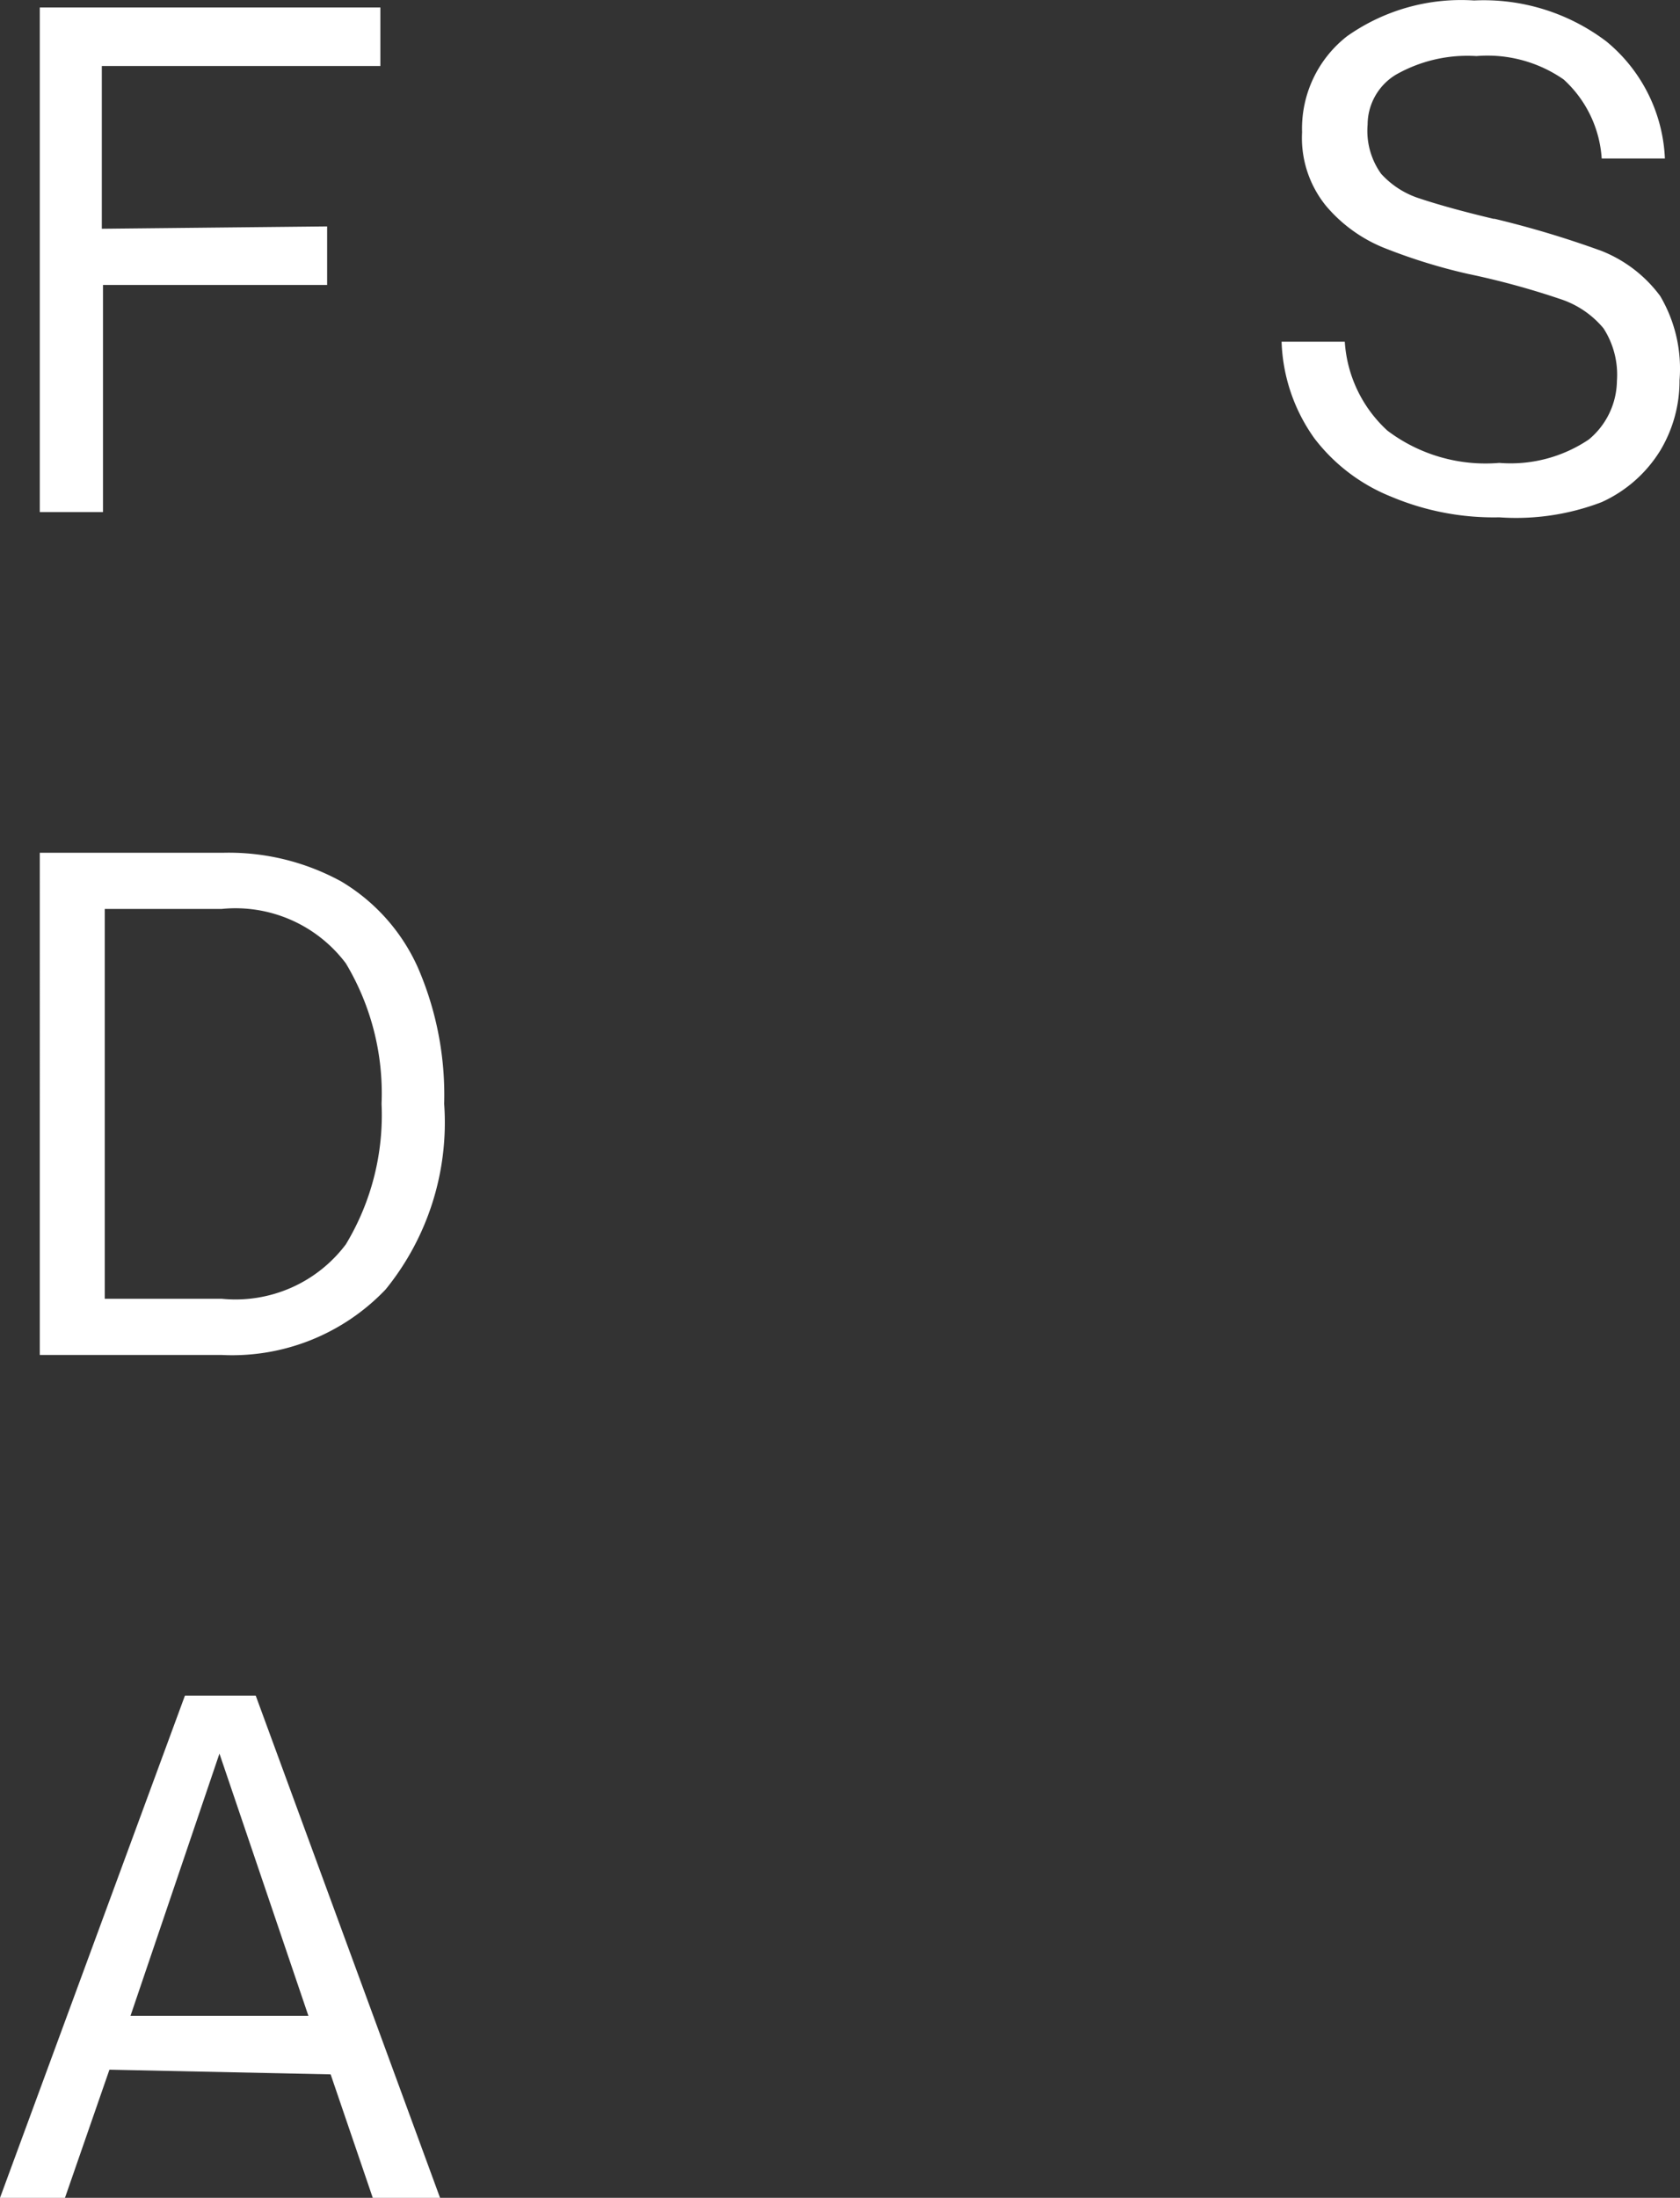 <svg id="Capa_1" data-name="Capa 1" xmlns="http://www.w3.org/2000/svg" viewBox="0 0 28.708 37.547"><rect x="0" y="0" width="28.708" height="37.547" fill="#333333" stroke="none"/><defs><style>.cls-1{fill:#fff;}</style></defs><title>FSP-ISO-WH</title><path class="cls-1" d="M2.23,34.441l1.52-4.48h0l1.52,4.48Zm3.42,1,.72,2.11H7.52l-3.15-8.58H3.16L0,37.551H1.11l.76-2.19Z" transform="translate(0 -0.003)"/><path class="cls-1" d="M1.79,15.531h2a2.36,2.36,0,0,1,2.12.93,4.32,4.32,0,0,1,.61,2.4,4.27,4.27,0,0,1-.61,2.4,2.36,2.36,0,0,1-2.12.93h-2Zm-1.11,7.62H3.79a3.62,3.62,0,0,0,2.8-1.12,4.52,4.52,0,0,0,1-3.17,5.47,5.47,0,0,0-.45-2.33,3.26,3.26,0,0,0-1.31-1.47,4,4,0,0,0-2-.49H.68Z" transform="translate(0 -0.003)"/><path class="cls-1" d="M25.52,3.741c-.59-.14-1-.26-1.27-.35a1.5,1.5,0,0,1-.65-.42,1.26,1.26,0,0,1-.23-.84,1,1,0,0,1,.48-.85,2.47,2.47,0,0,1,1.38-.32,2.28,2.28,0,0,1,1.49.4,2,2,0,0,1,.65,1.35h1.08a2.74,2.74,0,0,0-1-2,3.47,3.47,0,0,0-2.26-.7,3.38,3.38,0,0,0-2.17.61,2,2,0,0,0-.77,1.64,1.84,1.84,0,0,0,.41,1.26,2.54,2.54,0,0,0,1,.72,9.651,9.651,0,0,0,1.42.44,13.581,13.581,0,0,1,1.58.43,1.61,1.61,0,0,1,.74.5,1.46,1.46,0,0,1,.23.9,1.32,1.32,0,0,1-.48,1,2.39,2.39,0,0,1-1.53.4,2.78,2.78,0,0,1-1.91-.55,2.25,2.25,0,0,1-.73-1.52H21.9a3,3,0,0,0,.56,1.65,3.1,3.1,0,0,0,1.32,1,4.51,4.51,0,0,0,1.84.35,4.09,4.09,0,0,0,1.75-.26,2.28,2.28,0,0,0,1-.88,2.31,2.31,0,0,0,.33-1.2,2.44,2.44,0,0,0-.33-1.44,2.3,2.3,0,0,0-1-.77,16.769,16.769,0,0,0-1.83-.55m-23.8.17v-2.78H6.5v-1H.68v8.62H1.76v-3.88H5.59v-1Z" transform="translate(0 -0.003)"/></svg>